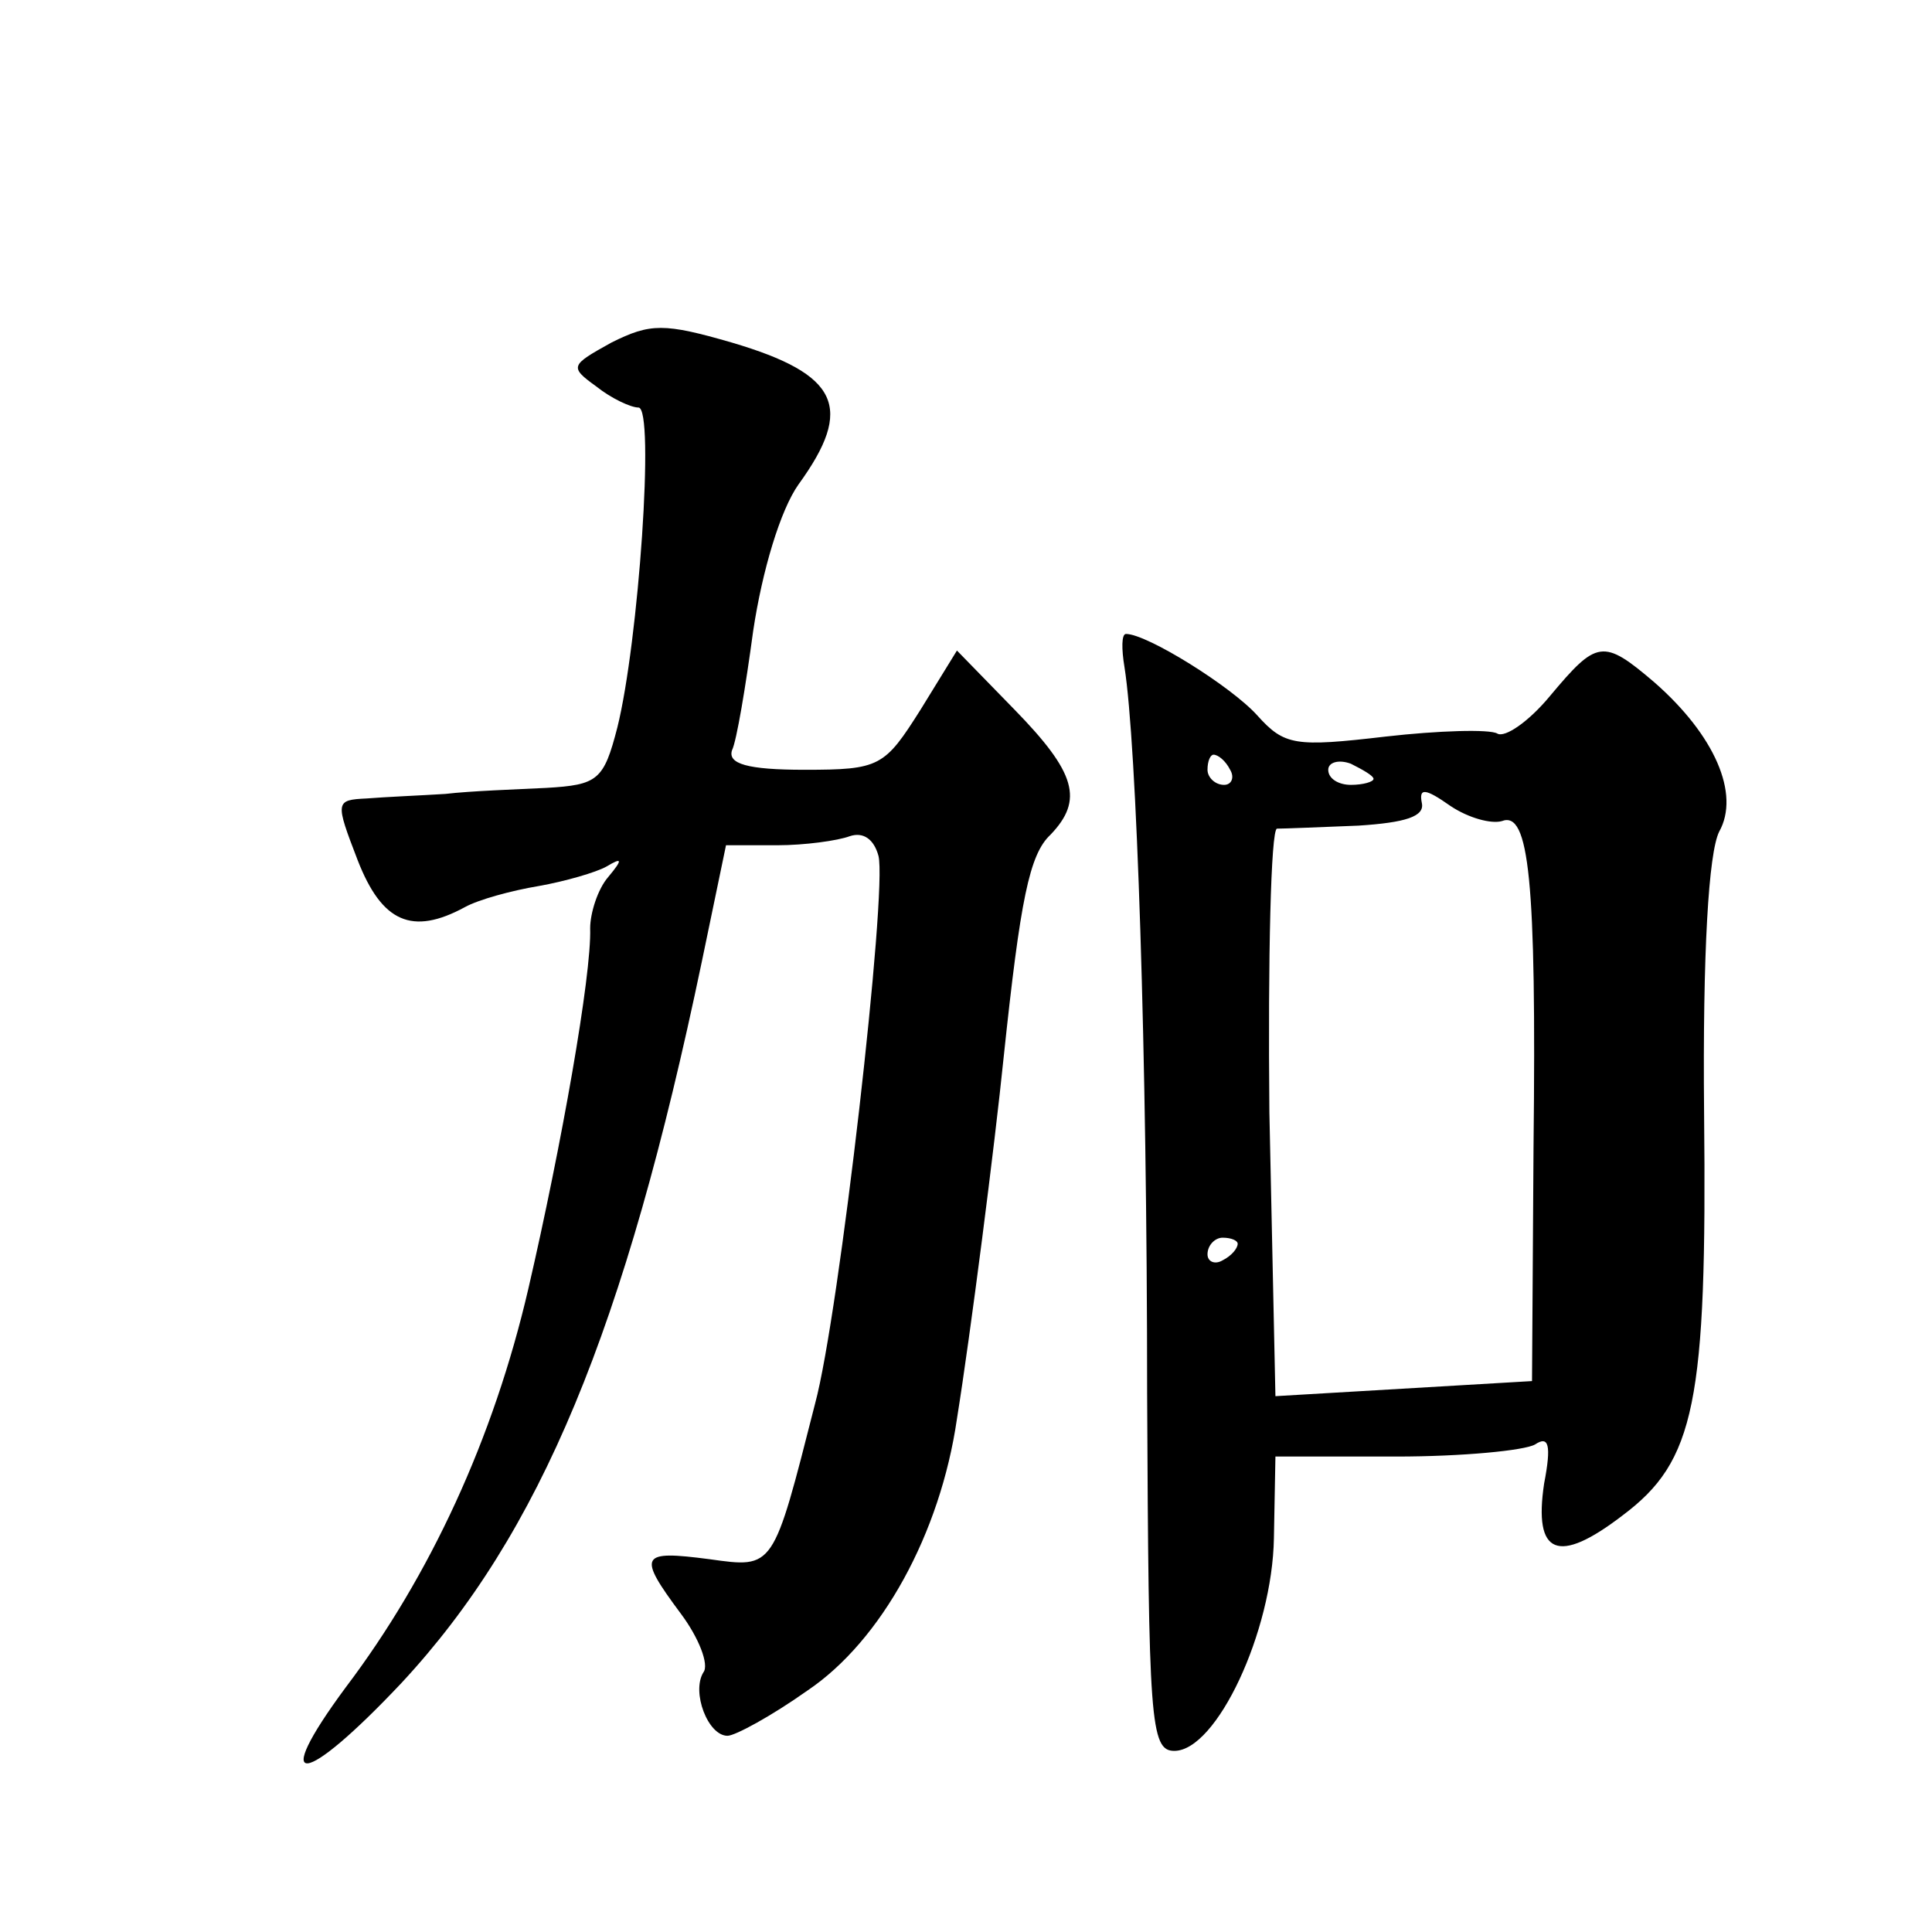 <?xml version="1.0" standalone="no"?>
<!DOCTYPE svg PUBLIC "-//W3C//DTD SVG 20010904//EN"
 "http://www.w3.org/TR/2001/REC-SVG-20010904/DTD/svg10.dtd">
<svg version="1.0" xmlns="http://www.w3.org/2000/svg"
 width="128pt" height="128pt" viewBox="0 0 128 128"
 preserveAspectRatio="xMidYMid meet">
<g transform="translate(0,128) scale(0.1,-0.1)"
fill="#0" stroke="none">
<path d="M405 1053 c-27 -15 -28 -16 -10 -29 10 -8 23 -14 28 -14 11 0 0 -156 -14
-212 -9 -35 -13 -38 -47 -40 -20 -1 -50 -2 -67 -4 -16 -1 -40 -2 -52 -3 -21 -1
-21 -2 -6 -41 16 -41 36 -50 71 -31 9 5 31 11 49 14 17 3 38 9 45 13 10 6 11 5
1 -7 -7 -8 -12 -24 -12 -34 1 -31 -19 -144 -41 -239 -23 -99 -65 -190 -121 -264
-51 -69 -28 -66 37 3 92 99 148 234 199 478 l16 77 34 0 c18 0 40 3 48 6 9 3 16
-2 19 -13 6 -23 -26 -304 -42 -363 -28 -110 -27 -109 -70 -103 -46 6 -48 3 -19
-36 12 -16 19 -34 15 -39 -8 -13 3 -42 16 -42 5 0 29 13 53 30 49 33 88 104 99
180 9 56 25 181 31 240 11 104 17 134 31 147 22 23 17 41 -24 83 l-38 39 -24 -39
c-24 -38 -27 -40 -77 -40 -38 0 -51 4 -48 13 3 6 9 42 14 79 6 40 18 80 30 97 37
51 27 73 -44 94 -45 13 -54 13 -80 0z M745 838 c8 -50 15 -255 15 -481 1 -217 2
-237 18 -237 28 0 65 79 66 141 l1 54 80 0 c44 0 85 4 92 8 9 6 11 0 6 -26 -7 -47
9 -54 52 -21 48 36 56 74 54 267 -1 106 3 172 10 186 14 25 -3 64 -43 99 -34 29
-38 28 -69 -9 -14 -17 -30 -28 -35 -25 -5 3 -39 2 -74 -2 -60 -7 -67 -6 -85 14
-17 19 -73 54 -87 54 -3 0 -3 -10 -1 -22z m70 -68 c3 -5 1 -10 -4 -10 -6 0 -11
5 -11 10 0 6 2 10 4 10 3 0 8 -4 11 -10z m95 -6 c0 -2 -7 -4 -15 -4 -8 0 -15 4
-15 10 0 5 7 7 15 4 8 -4 15 -8 15 -10z m85 -28 c18 7 23 -38 21 -216 l-1 -155
-85 -5 -85 -5 -4 188 c-1 103 1 187 5 188 5 0 29 1 54 2 31 2 44 6 42 15 -2 10
2 10 19 -2 12 -8 27 -12 34 -10z m-175 -280 c0 -3 -4 -8 -10 -11 -5 -3 -10 -1 -10
4 0 6 5 11 10 11 6 0 10 -2 10 -4z"/>
</g>
</svg>
